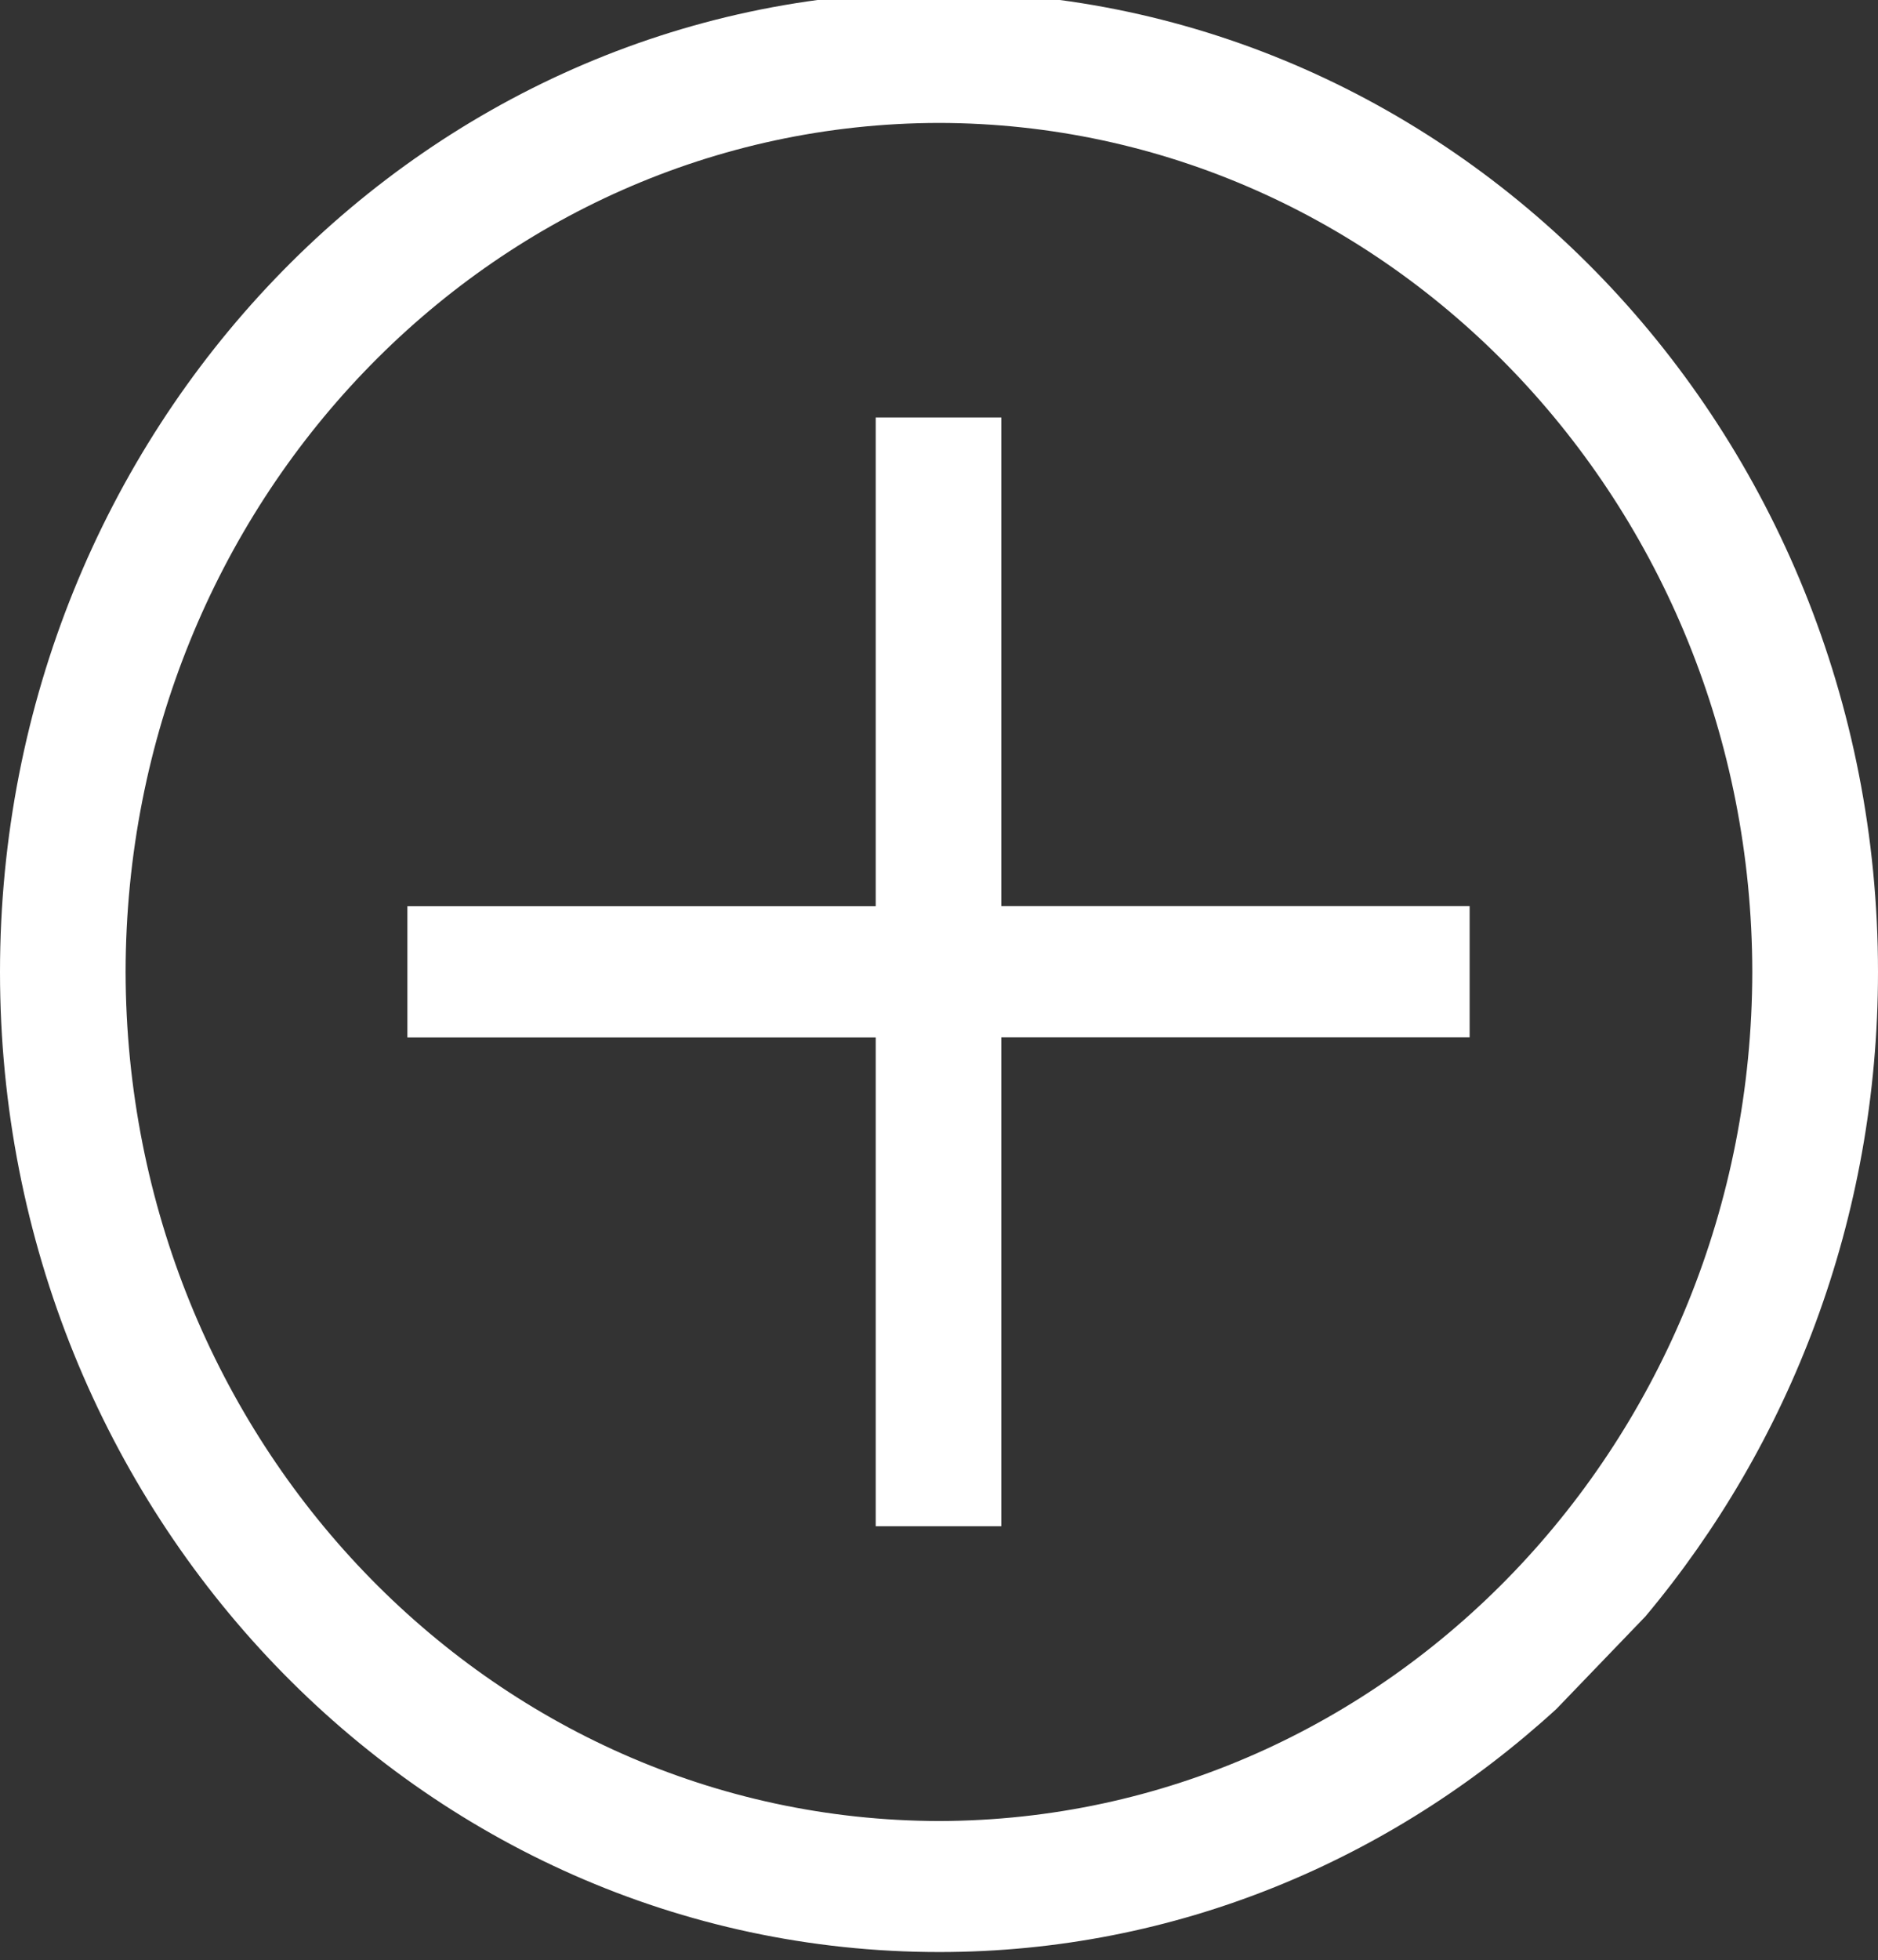 <?xml version="1.0" encoding="utf-8"?>
<!-- Generator: Adobe Illustrator 16.0.0, SVG Export Plug-In . SVG Version: 6.00 Build 0)  -->
<!DOCTYPE svg PUBLIC "-//W3C//DTD SVG 1.1//EN" "http://www.w3.org/Graphics/SVG/1.1/DTD/svg11.dtd">
<svg version="1.1" id="Calque_1" xmlns="http://www.w3.org/2000/svg" xmlns:xlink="http://www.w3.org/1999/xlink" x="0px" y="0px"
	 width="17.195px" height="17.939px" viewBox="0 0 17.195 17.939" enable-background="new 0 0 17.195 17.939" xml:space="preserve">
<rect x="0" y="0" width="17.195" height="17.939" fill="#333333" stroke="none"/>
<g display="none">
	<g display="inline">
		<g>
			<g>
				<rect id="SVGID_1_" x="0" y="0" fill="#FFFFFF" width="17.195" height="17.939"/>
			</g>
			<g>
				<g>
					<defs>
						<rect id="SVGID_2_" x="0" y="0" width="17.195" height="17.939"/>
					</defs>
					<clipPath id="SVGID_3_">
						<use xlink:href="#SVGID_2_"  overflow="visible"/>
					</clipPath>
					<path clip-path="url(#SVGID_3_)" fill="#FFFFFF" d="M9.168,3.895H8.018v4.474H3.73V9.57h4.288v4.474h1.147V9.57h4.288V8.367
						H9.168V3.895z M8.6,16.74c-4.114-0.006-7.439-3.477-7.449-7.768C1.156,4.681,4.483,1.209,8.596,1.2
						c4.11,0.007,7.44,3.479,7.446,7.771C16.039,13.259,12.712,16.73,8.6,16.74 M15.066,14.868c1.321-1.578,2.129-3.64,2.129-5.896
						C17.195,4.017,13.344,0,8.594,0C3.845,0,0,4.017,0,8.972c0,4.958,3.854,8.969,8.603,8.969c2.168,0,4.142-0.846,5.648-2.228"/>
				</g>
			</g>
		</g>
	</g>
</g>
<g display="none">
	<g display="inline">
		<defs>
			<rect id="SVGID_4_" x="0" y="-0.026" width="17.195" height="17.94"/>
		</defs>
		<clipPath id="SVGID_5_">
			<use xlink:href="#SVGID_4_"  overflow="visible"/>
		</clipPath>
		<path clip-path="url(#SVGID_5_)" fill="#F46605" d="M9.168,3.871H8.018v4.472H3.73v1.201h4.288v4.473h1.149V9.544h4.288V8.343
			H9.168V3.871z M8.599,16.716c-4.114-0.008-7.44-3.479-7.449-7.77c0.006-4.29,3.333-7.763,7.445-7.771
			c4.112,0.006,7.442,3.479,7.448,7.77C16.039,13.236,12.712,16.706,8.599,16.716 M15.066,14.843
			c1.322-1.578,2.129-3.637,2.129-5.897c0-4.953-3.85-8.97-8.6-8.97S0,3.992,0,8.946c0,4.957,3.853,8.969,8.601,8.969
			c2.168,0,4.141-0.844,5.65-2.226"/>
	</g>
</g>
<g>
	<defs>
		<rect id="SVGID_6_" x="0" y="-0.075" width="17.195" height="17.94"/>
	</defs>
	<clipPath id="SVGID_7_">
		<use xlink:href="#SVGID_6_"  overflow="visible"/>
	</clipPath>
	<path clip-path="url(#SVGID_7_)" fill="#FFFFFF" d="M9.168,3.821h-1.15v4.473H3.73v1.201h4.288v4.473h1.15V9.494h4.288V8.293H9.168
		V3.821z M8.599,16.666c-4.114-0.008-7.44-3.479-7.449-7.77c0.005-4.291,3.332-7.762,7.445-7.771
		c4.113,0.006,7.443,3.479,7.449,7.769C16.039,13.185,12.712,16.656,8.599,16.666 M15.066,14.793
		c1.322-1.578,2.129-3.637,2.129-5.898c0-4.953-3.85-8.969-8.6-8.969S0,3.942,0,8.896c0,4.957,3.852,8.969,8.6,8.969
		c2.168,0,4.141-0.844,5.651-2.225"/>
</g>
</svg>
